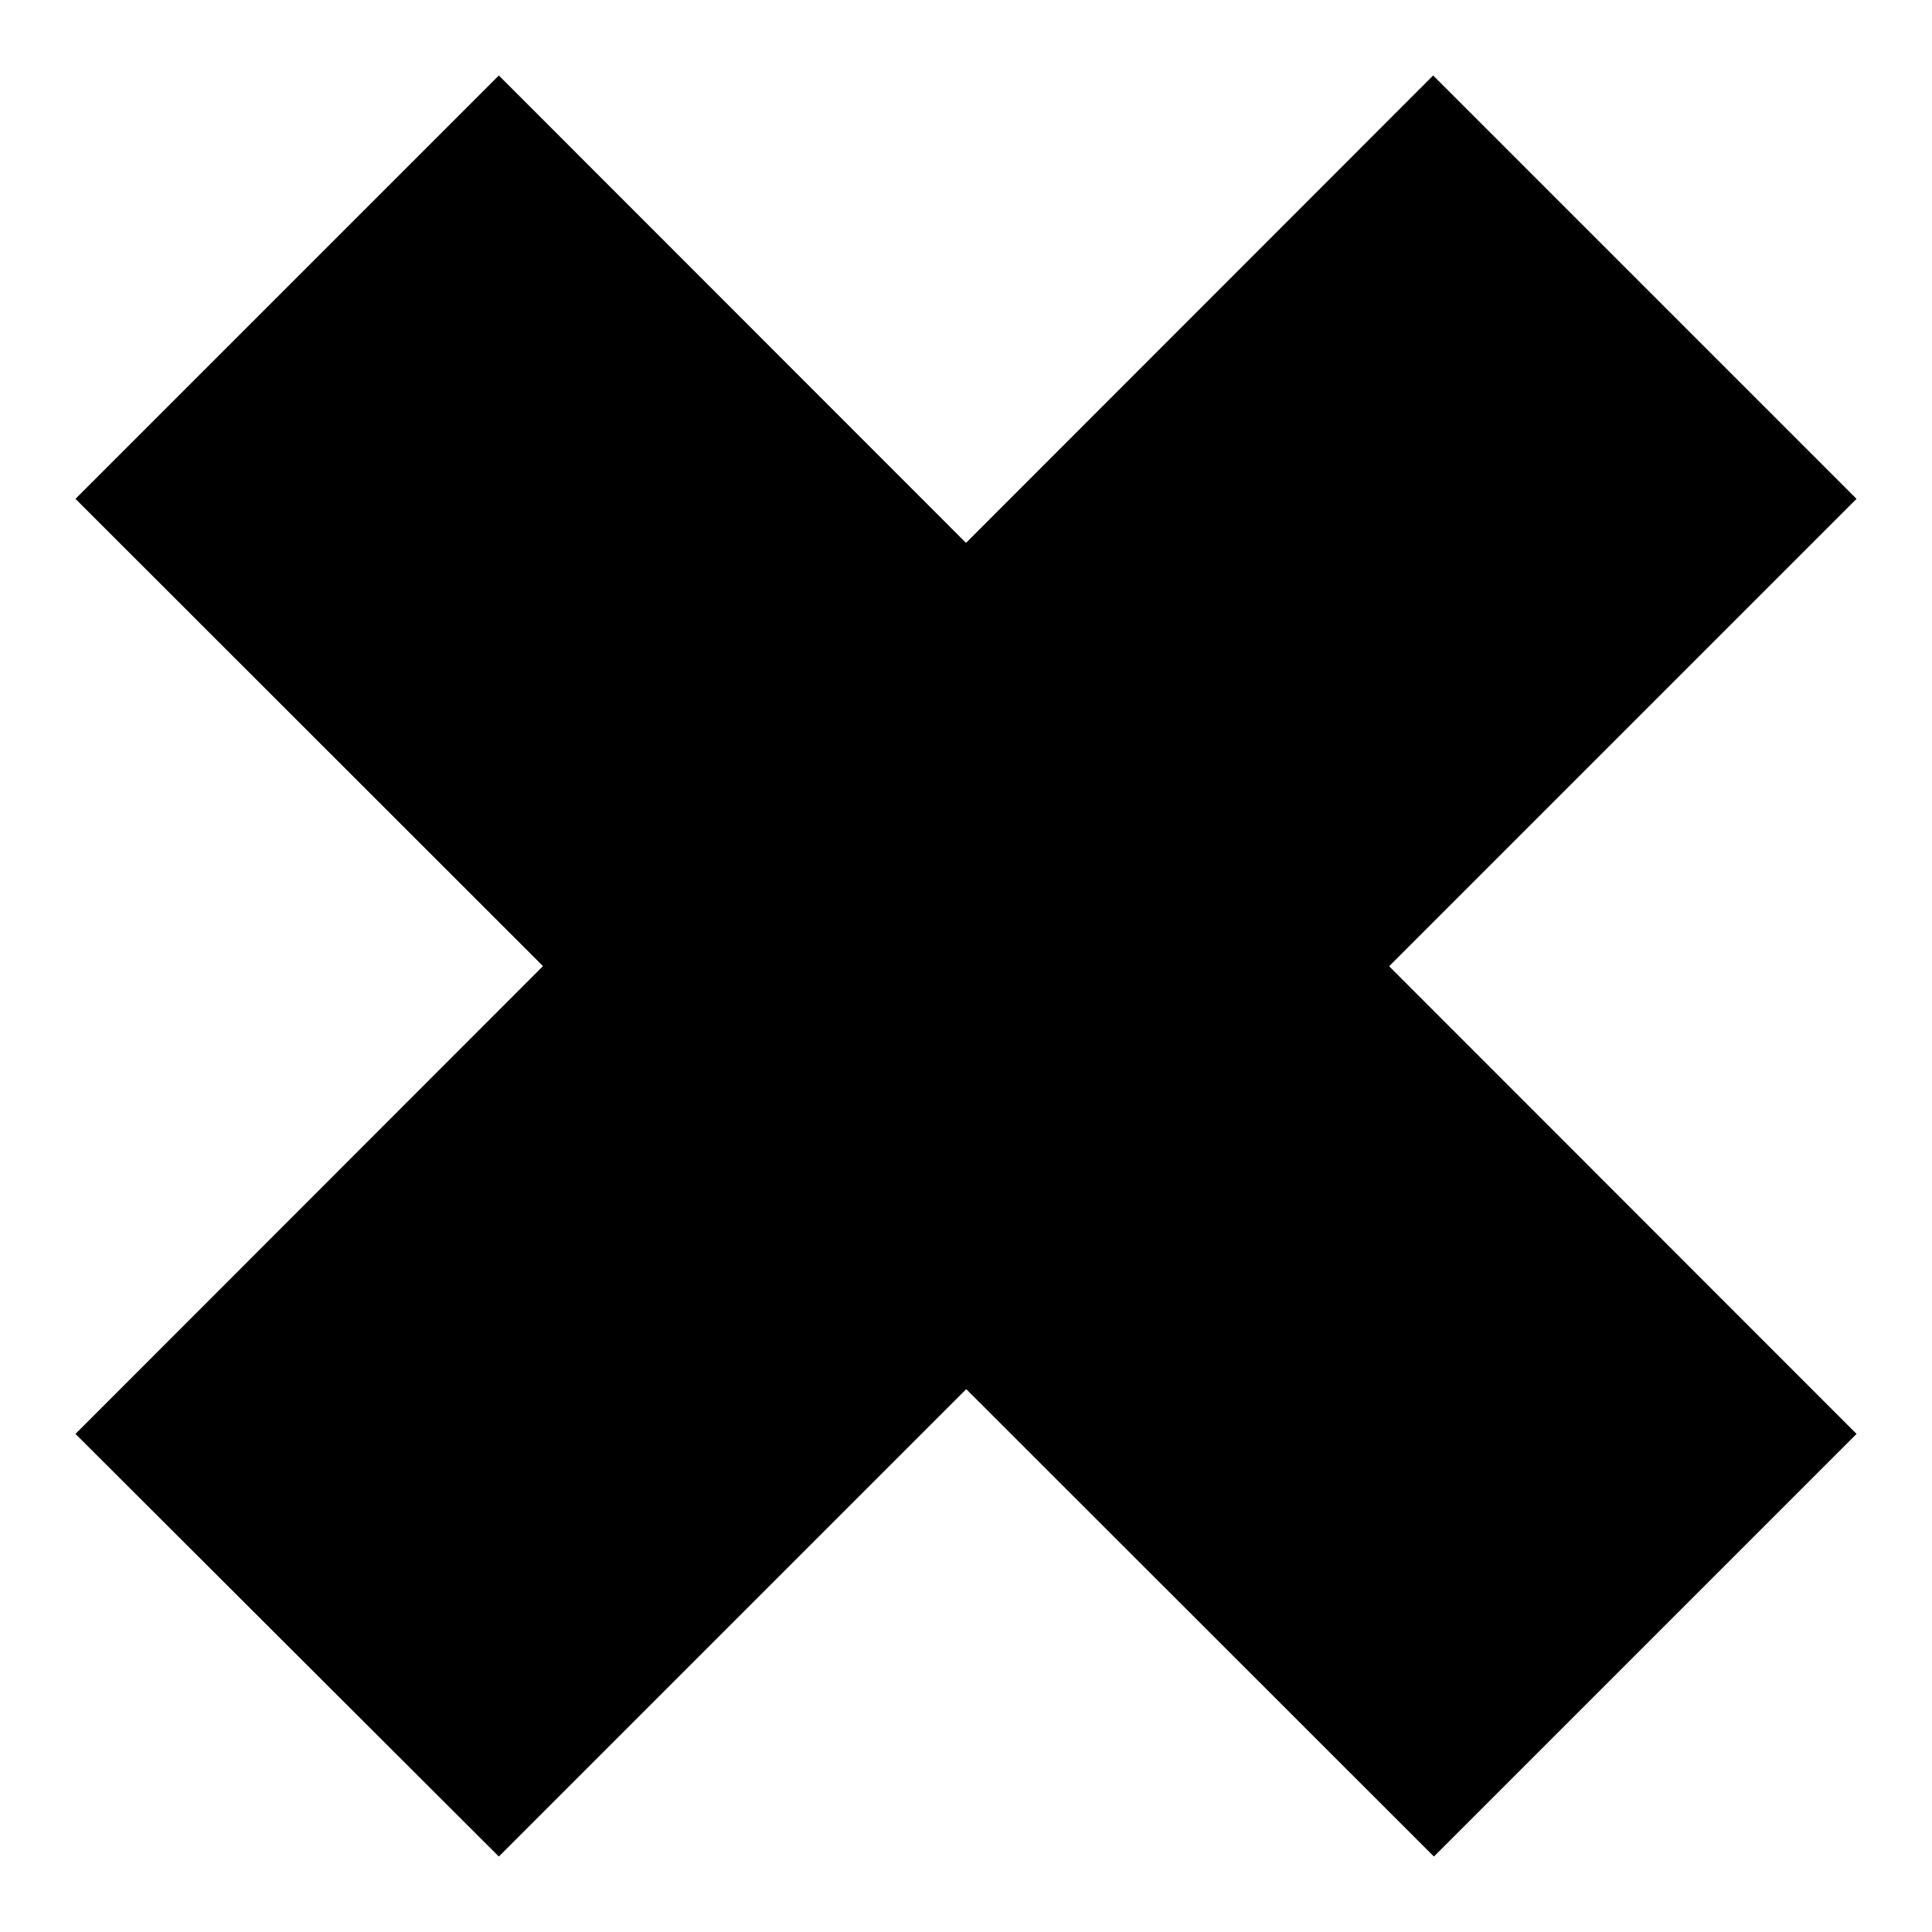 <?xml version="1.0" encoding="utf-8"?>
<!-- Svg Vector Icons : http://www.onlinewebfonts.com/icon -->
<!DOCTYPE svg PUBLIC "-//W3C//DTD SVG 1.1//EN" "http://www.w3.org/Graphics/SVG/1.1/DTD/svg11.dtd">
<svg version="1.1" xmlns="http://www.w3.org/2000/svg" xmlns:xlink="http://www.w3.org/1999/xlink" x="0px" y="0px" viewBox="0 0 256 256" enable-background="new 0 0 256 256" xml:space="preserve">
<g><g><path fill="#000000" d="M10,66.1L66.1,10L246,190l-56,56L10,66.1L10,66.1z"/><path fill="#000000" d="M128,72l56.1,56L128,184.1L72,128L128,72z"/><path fill="#000000" d="M189.9,10L246,66.1L66.1,246L10,190L189.9,10z"/><path fill="#000000" d="M122.1,96.3c-3.3,3.3-3.3,8.5,0,11.8s8.5,3.3,11.8,0c3.3-3.3,3.3-8.5,0-11.8C130.6,93,125.4,93,122.1,96.3L122.1,96.3z"/><path fill="#000000" d="M122.1,146.3c-3.3,3.3-3.3,8.5,0,11.8c3.3,3.3,8.5,3.3,11.8,0c3.3-3.3,3.3-8.5,0-11.8C130.6,143.1,125.4,143.1,122.1,146.3L122.1,146.3z"/><path fill="#000000" d="M147.1,121.3c-3.3,3.3-3.3,8.5,0,11.8c3.3,3.3,8.5,3.3,11.8,0c3.3-3.3,3.3-8.5,0-11.8C155.7,118,150.4,118,147.1,121.3L147.1,121.3z"/><path fill="#000000" d="M97.1,121.3c-3.3,3.3-3.3,8.5,0,11.8c3.3,3.3,8.5,3.3,11.8,0c3.3-3.3,3.3-8.5,0-11.8C105.6,118,100.3,118,97.1,121.3z"/></g></g>
</svg>